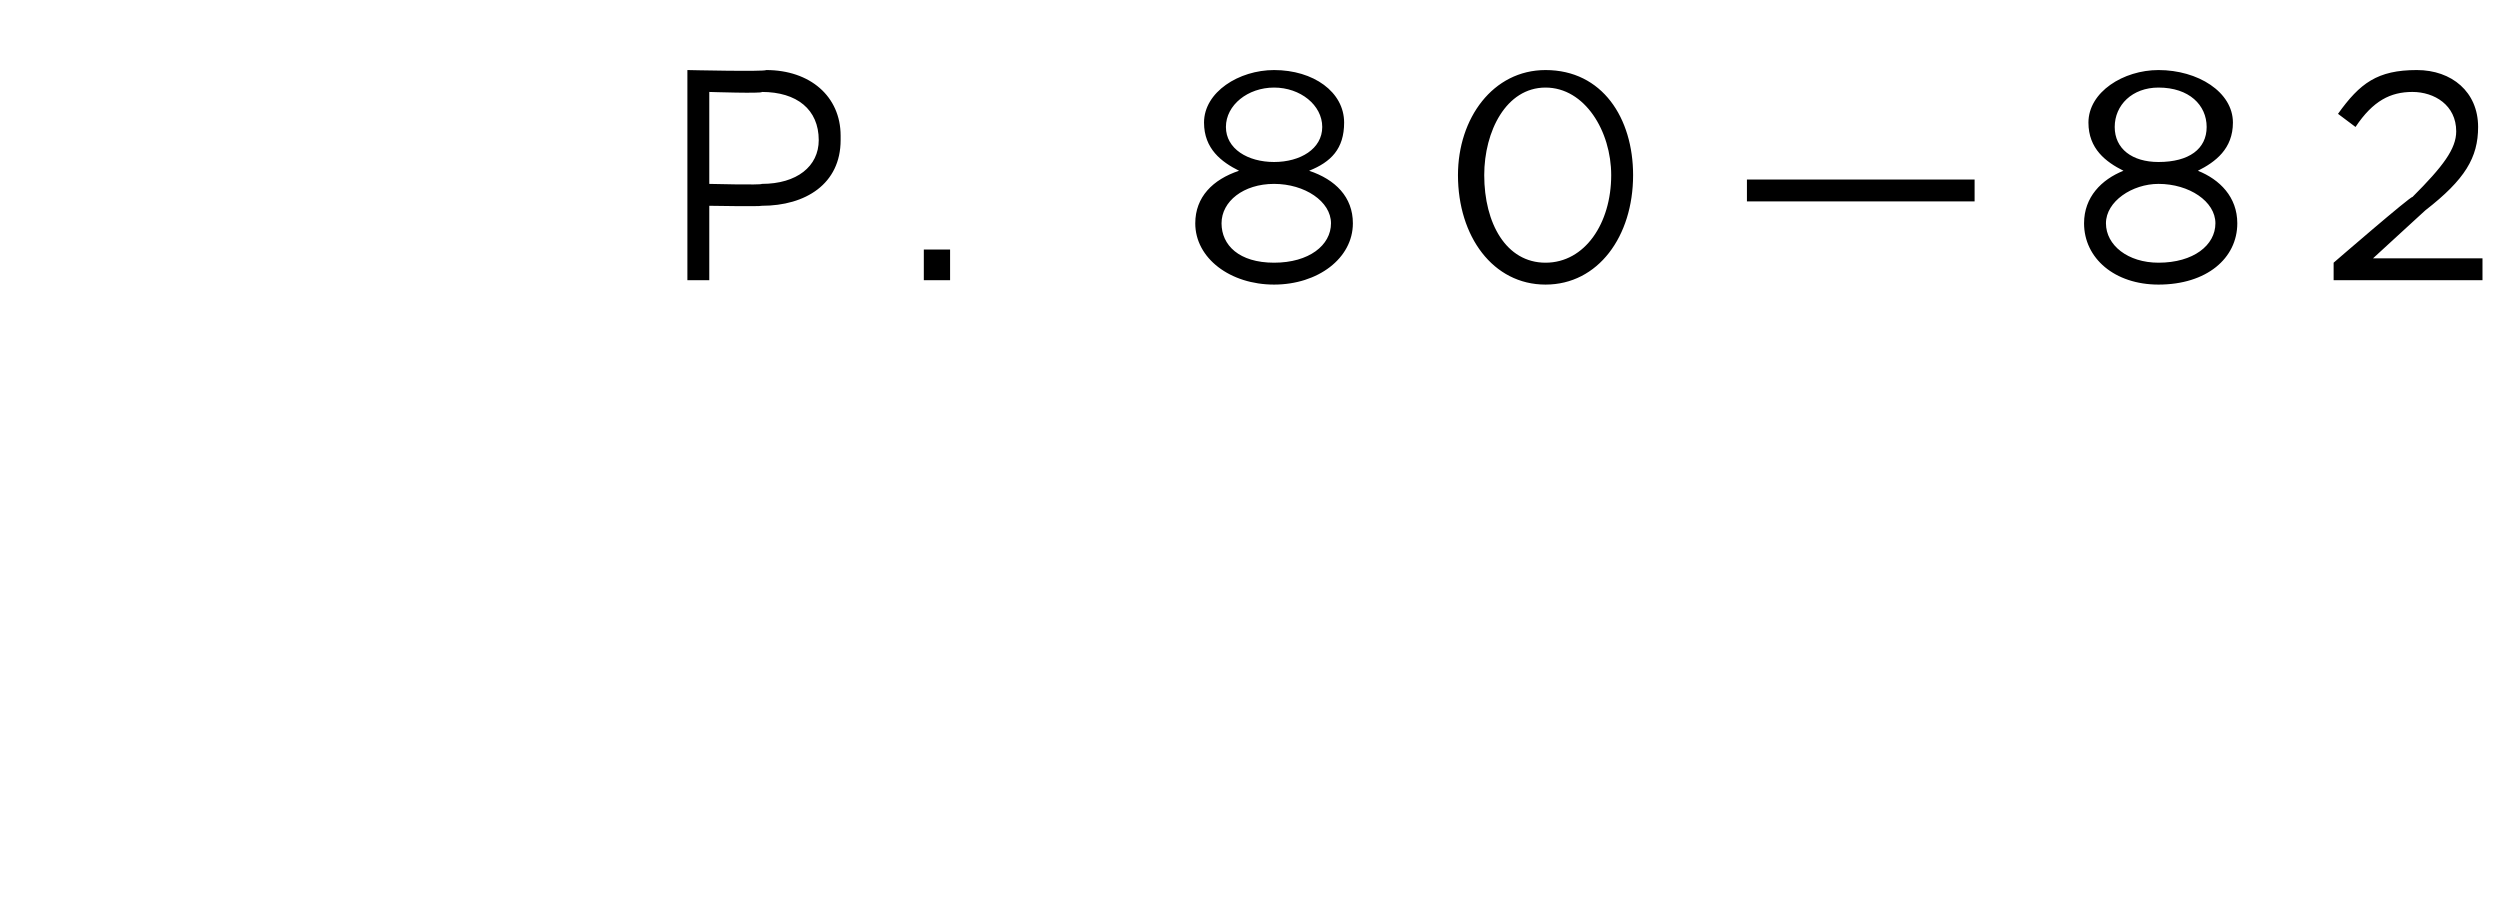<svg xmlns="http://www.w3.org/2000/svg" version="1.1" width="57.1px" height="20.6px" viewBox="0 0 57.1 20.6"><desc>P 80—82</desc><defs/><g id="Polygon68163"><path d="m15.7 1.6c0 0 1.77.04 1.8 0c1 0 1.7.6 1.7 1.5c0 0 0 .1 0 .1c0 1-.8 1.5-1.8 1.5c-.02.02-1.2 0-1.2 0l0 1.7l-.5 0l0-4.8zm1.7 2.6c.8 0 1.3-.4 1.3-1c0 0 0 0 0 0c0-.7-.5-1.1-1.3-1.1c.03.04-1.2 0-1.2 0l0 2.1c0 0 1.2.03 1.2 0zm3.7 1.5l.6 0l0 .7l-.6 0l0-.7zm6.2-.6c0 0 0 0 0 0c0-.6.4-1 1-1.2c-.4-.2-.8-.5-.8-1.1c0 0 0 0 0 0c0-.7.8-1.2 1.6-1.2c.9 0 1.6.5 1.6 1.2c0 0 0 0 0 0c0 .6-.3.9-.8 1.1c.6.2 1 .6 1 1.2c0 0 0 0 0 0c0 .8-.8 1.4-1.8 1.4c-1 0-1.8-.6-1.8-1.4zm2.9-2.2c0 0 0 0 0 0c0-.5-.5-.9-1.1-.9c-.6 0-1.1.4-1.1.9c0 0 0 0 0 0c0 .5.5.8 1.1.8c.6 0 1.1-.3 1.1-.8zm.2 2.2c0 0 0 0 0 0c0-.5-.6-.9-1.3-.9c-.7 0-1.2.4-1.2.9c0 0 0 0 0 0c0 .5.4.9 1.2.9c.8 0 1.3-.4 1.3-.9zm2.9-1.1c0 0 0 0 0 0c0-1.3.8-2.4 2-2.4c1.3 0 2 1.1 2 2.4c0 0 0 0 0 0c0 1.4-.8 2.5-2 2.5c-1.2 0-2-1.1-2-2.5zm3.5 0c0 0 0 0 0 0c0-1-.6-2-1.5-2c-.9 0-1.4 1-1.4 2c0 0 0 0 0 0c0 1.1.5 2 1.4 2c.9 0 1.5-.9 1.5-2zm3.1.1l5.2 0l0 .5l-5.2 0l0-.5zm7.7 1c0 0 0 0 0 0c0-.6.4-1 .9-1.2c-.4-.2-.8-.5-.8-1.1c0 0 0 0 0 0c0-.7.8-1.2 1.6-1.2c.9 0 1.7.5 1.7 1.2c0 0 0 0 0 0c0 .6-.4.9-.8 1.1c.5.2.9.6.9 1.2c0 0 0 0 0 0c0 .8-.7 1.4-1.8 1.4c-1 0-1.7-.6-1.7-1.4zm2.8-2.2c0 0 0 0 0 0c0-.5-.4-.9-1.1-.9c-.6 0-1 .4-1 .9c0 0 0 0 0 0c0 .5.4.8 1 .8c.7 0 1.1-.3 1.1-.8zm.2 2.2c0 0 0 0 0 0c0-.5-.6-.9-1.3-.9c-.6 0-1.2.4-1.2.9c0 0 0 0 0 0c0 .5.5.9 1.2.9c.8 0 1.3-.4 1.3-.9zm2.7.9c0 0 1.78-1.54 1.8-1.5c.7-.7 1-1.1 1-1.5c0-.6-.5-.9-1-.9c-.5 0-.9.2-1.3.8c0 0-.4-.3-.4-.3c.5-.7.9-1 1.8-1c.8 0 1.4.5 1.4 1.3c0 0 0 0 0 0c0 .7-.3 1.2-1.2 1.9c.02-.02-1.2 1.1-1.2 1.1l2.5 0l0 .5l-3.4 0l0-.4z" stroke="none" fill="#000"/></g></svg>